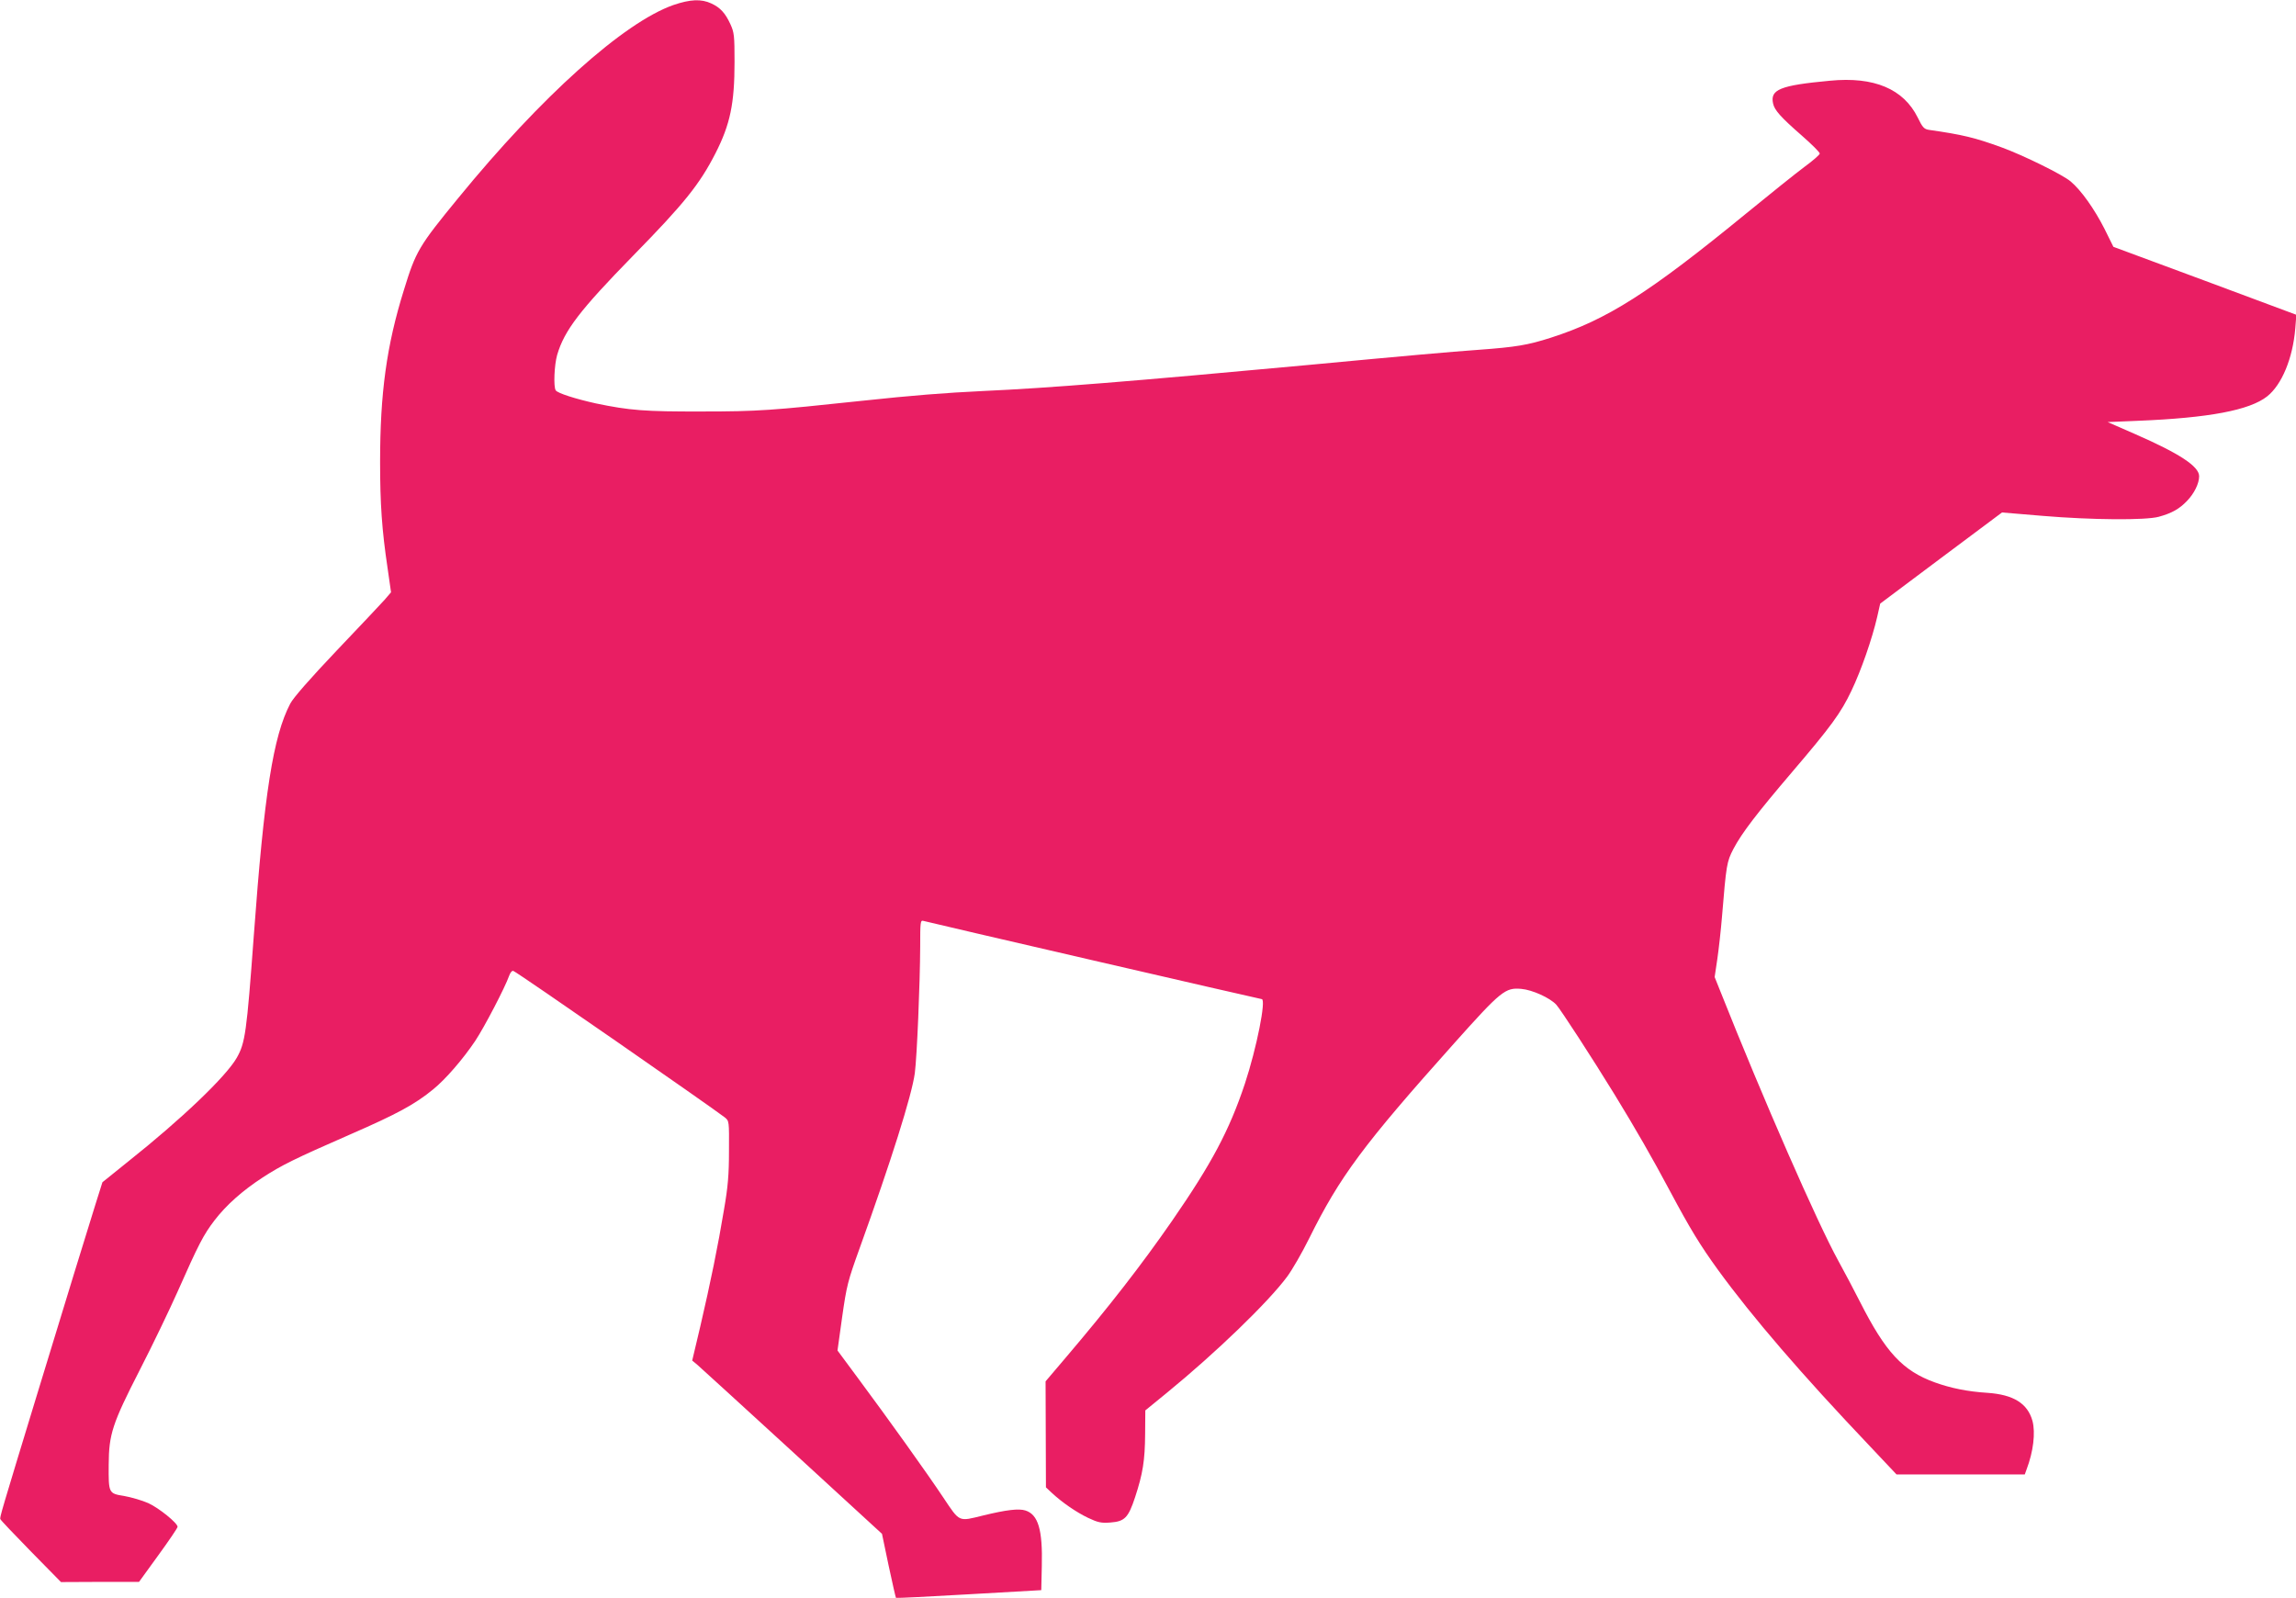 <?xml version="1.0" standalone="no"?>
<!DOCTYPE svg PUBLIC "-//W3C//DTD SVG 20010904//EN"
 "http://www.w3.org/TR/2001/REC-SVG-20010904/DTD/svg10.dtd">
<svg version="1.0" xmlns="http://www.w3.org/2000/svg"
 width="1280pt" height="891pt" viewBox="0 0 1280 891"
 preserveAspectRatio="xMidYMid meet">
<g transform="translate(0,891) scale(0.1,-0.1)"
fill="#e91e63" stroke="none">
<path d="M3754 8882 c-276 -97 -736 -509 -1200 -1077 -219 -267 -236 -296
-302 -511 -97 -310 -133 -576 -133 -959 0 -235 10 -380 42 -594 l19 -133 -36
-42 c-20 -22 -141 -151 -268 -284 -148 -156 -241 -262 -258 -295 -95 -182
-145 -499 -203 -1292 -40 -544 -48 -599 -95 -682 -60 -105 -308 -342 -605
-578 l-144 -116 -40 -127 c-22 -70 -73 -237 -115 -372 -41 -135 -133 -436
-205 -670 -207 -679 -213 -699 -209 -709 1 -5 78 -86 170 -180 l168 -171 217
1 218 0 108 149 c59 81 107 152 107 158 0 21 -104 105 -163 132 -34 15 -95 33
-135 40 -87 14 -87 15 -86 175 1 169 20 228 172 525 72 140 167 338 212 439
116 262 144 317 207 399 65 84 153 163 268 238 105 68 175 103 486 239 264
115 363 169 464 252 68 55 166 168 235 271 51 77 166 298 188 361 7 20 17 31
24 28 23 -8 1099 -755 1178 -816 25 -20 25 -20 24 -188 0 -133 -6 -201 -28
-328 -33 -200 -75 -405 -132 -650 l-45 -190 30 -25 c16 -14 254 -231 529 -483
l499 -458 37 -177 c21 -97 39 -178 41 -180 2 -2 185 7 407 20 l403 23 3 135
c5 202 -20 286 -91 309 -37 12 -106 4 -237 -28 -138 -34 -128 -39 -221 100
-94 141 -306 437 -473 662 l-117 158 26 187 c25 175 31 199 97 382 175 485
291 852 308 977 12 92 29 496 30 706 0 137 1 148 18 143 26 -8 1878 -436 1886
-436 26 0 -28 -272 -94 -472 -87 -261 -186 -446 -405 -763 -171 -247 -354
-482 -593 -763 l-113 -133 1 -295 1 -296 32 -30 c59 -55 138 -109 203 -140 55
-26 74 -30 124 -26 80 6 100 26 138 141 43 131 55 204 56 353 l1 131 120 98
c274 224 565 505 671 648 28 38 83 133 122 212 172 347 302 522 810 1090 261
292 284 310 373 302 61 -5 160 -50 195 -88 24 -26 200 -297 324 -499 117 -191
212 -356 312 -544 110 -206 166 -298 266 -436 193 -265 466 -582 846 -982
l149 -158 357 0 358 0 10 28 c38 100 50 204 33 270 -27 98 -106 147 -251 157
-111 7 -204 26 -293 58 -180 65 -275 168 -418 450 -34 67 -88 169 -120 227
-118 214 -418 899 -660 1508 l-30 75 15 101 c8 55 20 162 26 236 24 289 26
305 64 378 47 89 130 197 326 427 216 253 273 330 332 455 54 113 115 289 143
410 l17 75 339 254 340 254 227 -19 c274 -23 574 -25 647 -5 73 20 115 44 157
88 41 42 68 98 68 138 0 55 -110 127 -357 235 l-153 67 167 7 c398 16 624 59
722 136 82 65 143 212 157 379 l6 76 -510 190 -510 189 -50 101 c-56 110 -130
215 -189 264 -45 38 -263 145 -383 189 -151 55 -218 71 -406 98 -27 4 -36 13
-63 69 -79 159 -243 229 -489 205 -279 -26 -335 -49 -317 -128 8 -36 41 -74
160 -178 55 -48 100 -93 100 -100 0 -6 -38 -40 -85 -74 -47 -35 -193 -152
-325 -260 -541 -443 -775 -592 -1090 -693 -128 -41 -195 -52 -400 -67 -166
-12 -392 -32 -955 -85 -983 -91 -1437 -128 -1812 -145 -209 -10 -389 -24 -678
-55 -497 -53 -575 -59 -885 -59 -320 -1 -406 6 -593 45 -113 25 -214 57 -224
73 -13 20 -8 141 8 197 40 137 127 250 423 553 286 292 371 398 460 572 82
161 106 277 106 509 0 146 -2 164 -23 210 -29 63 -57 93 -107 116 -56 26 -117
23 -211 -9z"/>
</g>
</svg>
